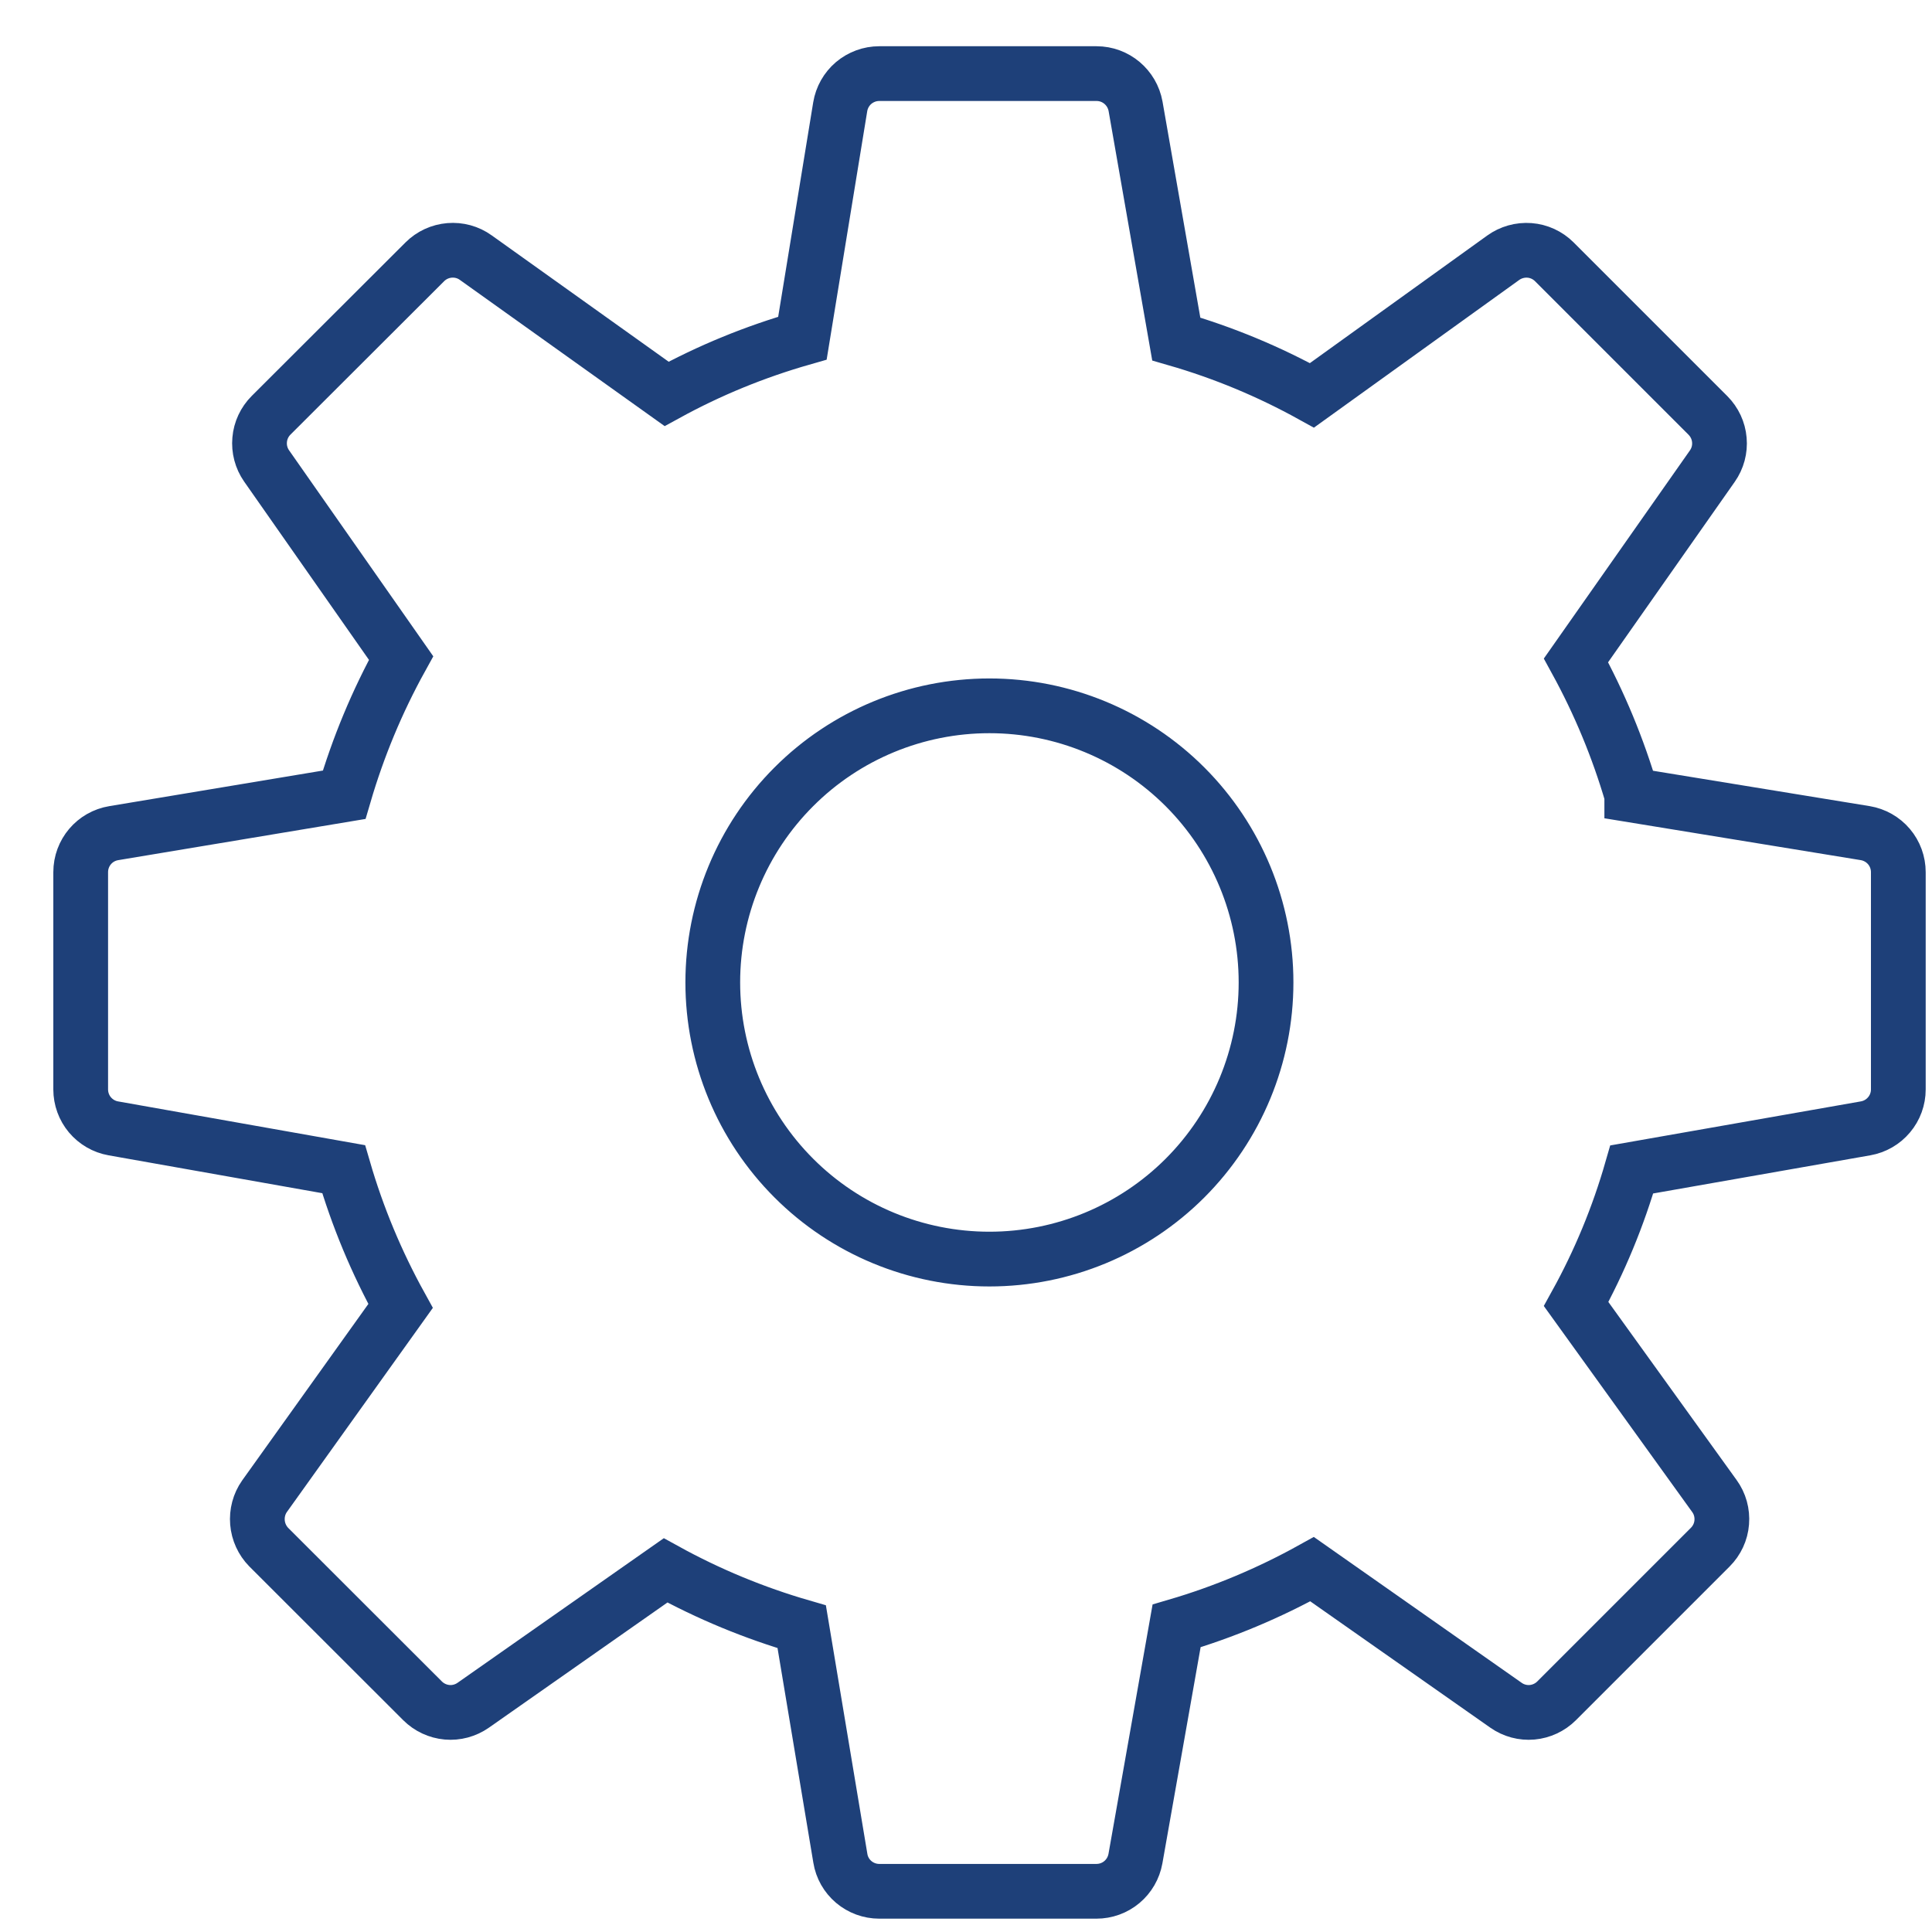 <svg width="30" height="30" viewBox="0 0 30 30" fill="none" xmlns="http://www.w3.org/2000/svg">
<path d="M25.338 12.345L28.964 12.937C29.107 12.961 29.238 13.035 29.332 13.146C29.426 13.257 29.477 13.398 29.477 13.543V16.917C29.477 17.061 29.426 17.201 29.333 17.311C29.24 17.422 29.111 17.496 28.969 17.521L25.338 18.159C25.128 18.889 24.84 19.586 24.474 20.249L26.621 23.23C26.707 23.348 26.747 23.493 26.735 23.639C26.724 23.784 26.66 23.921 26.557 24.024L24.171 26.41C24.069 26.512 23.934 26.575 23.791 26.588C23.647 26.601 23.503 26.562 23.385 26.479L20.374 24.366C19.707 24.736 19.002 25.032 18.27 25.247L17.631 28.861C17.605 29.004 17.531 29.132 17.42 29.225C17.309 29.318 17.169 29.368 17.025 29.368H13.653C13.508 29.368 13.367 29.316 13.257 29.223C13.146 29.129 13.072 28.999 13.049 28.856L12.449 25.26C11.714 25.047 11.005 24.754 10.335 24.385L7.348 26.479C7.229 26.562 7.085 26.601 6.942 26.588C6.798 26.575 6.663 26.512 6.561 26.41L4.173 24.024C4.072 23.921 4.01 23.785 3.998 23.641C3.986 23.496 4.024 23.352 4.107 23.234L6.22 20.279C5.848 19.606 5.551 18.894 5.336 18.155L1.759 17.521C1.617 17.496 1.489 17.421 1.396 17.311C1.304 17.201 1.253 17.061 1.253 16.917V13.543C1.253 13.242 1.469 12.986 1.767 12.937L5.344 12.341C5.561 11.601 5.855 10.893 6.228 10.218L4.139 7.234C4.057 7.116 4.019 6.973 4.032 6.829C4.044 6.686 4.107 6.551 4.209 6.449L6.597 4.065C6.699 3.963 6.835 3.9 6.98 3.888C7.125 3.876 7.269 3.915 7.387 4L10.351 6.116C11.019 5.75 11.722 5.462 12.46 5.251L13.047 1.657C13.071 1.513 13.145 1.383 13.255 1.289C13.367 1.195 13.507 1.143 13.653 1.143H17.027C17.326 1.143 17.58 1.358 17.633 1.651L18.265 5.264C18.998 5.476 19.701 5.768 20.372 6.139L23.341 4.003C23.459 3.918 23.604 3.877 23.75 3.888C23.895 3.899 24.032 3.962 24.135 4.065L26.521 6.451C26.623 6.554 26.686 6.688 26.698 6.832C26.711 6.976 26.672 7.12 26.589 7.238L24.472 10.254C24.836 10.919 25.125 11.615 25.338 12.343V12.345ZM11.068 15.255C11.068 16.395 11.52 17.487 12.326 18.293C13.131 19.099 14.224 19.551 15.363 19.551C16.503 19.551 17.595 19.099 18.401 18.293C19.206 17.487 19.659 16.395 19.659 15.255C19.659 14.116 19.206 13.024 18.401 12.218C17.595 11.412 16.503 10.96 15.363 10.96C14.224 10.96 13.131 11.412 12.326 12.218C11.52 13.024 11.068 14.116 11.068 15.255Z" stroke="#1E4079" stroke-width="0.85"/>
</svg>
